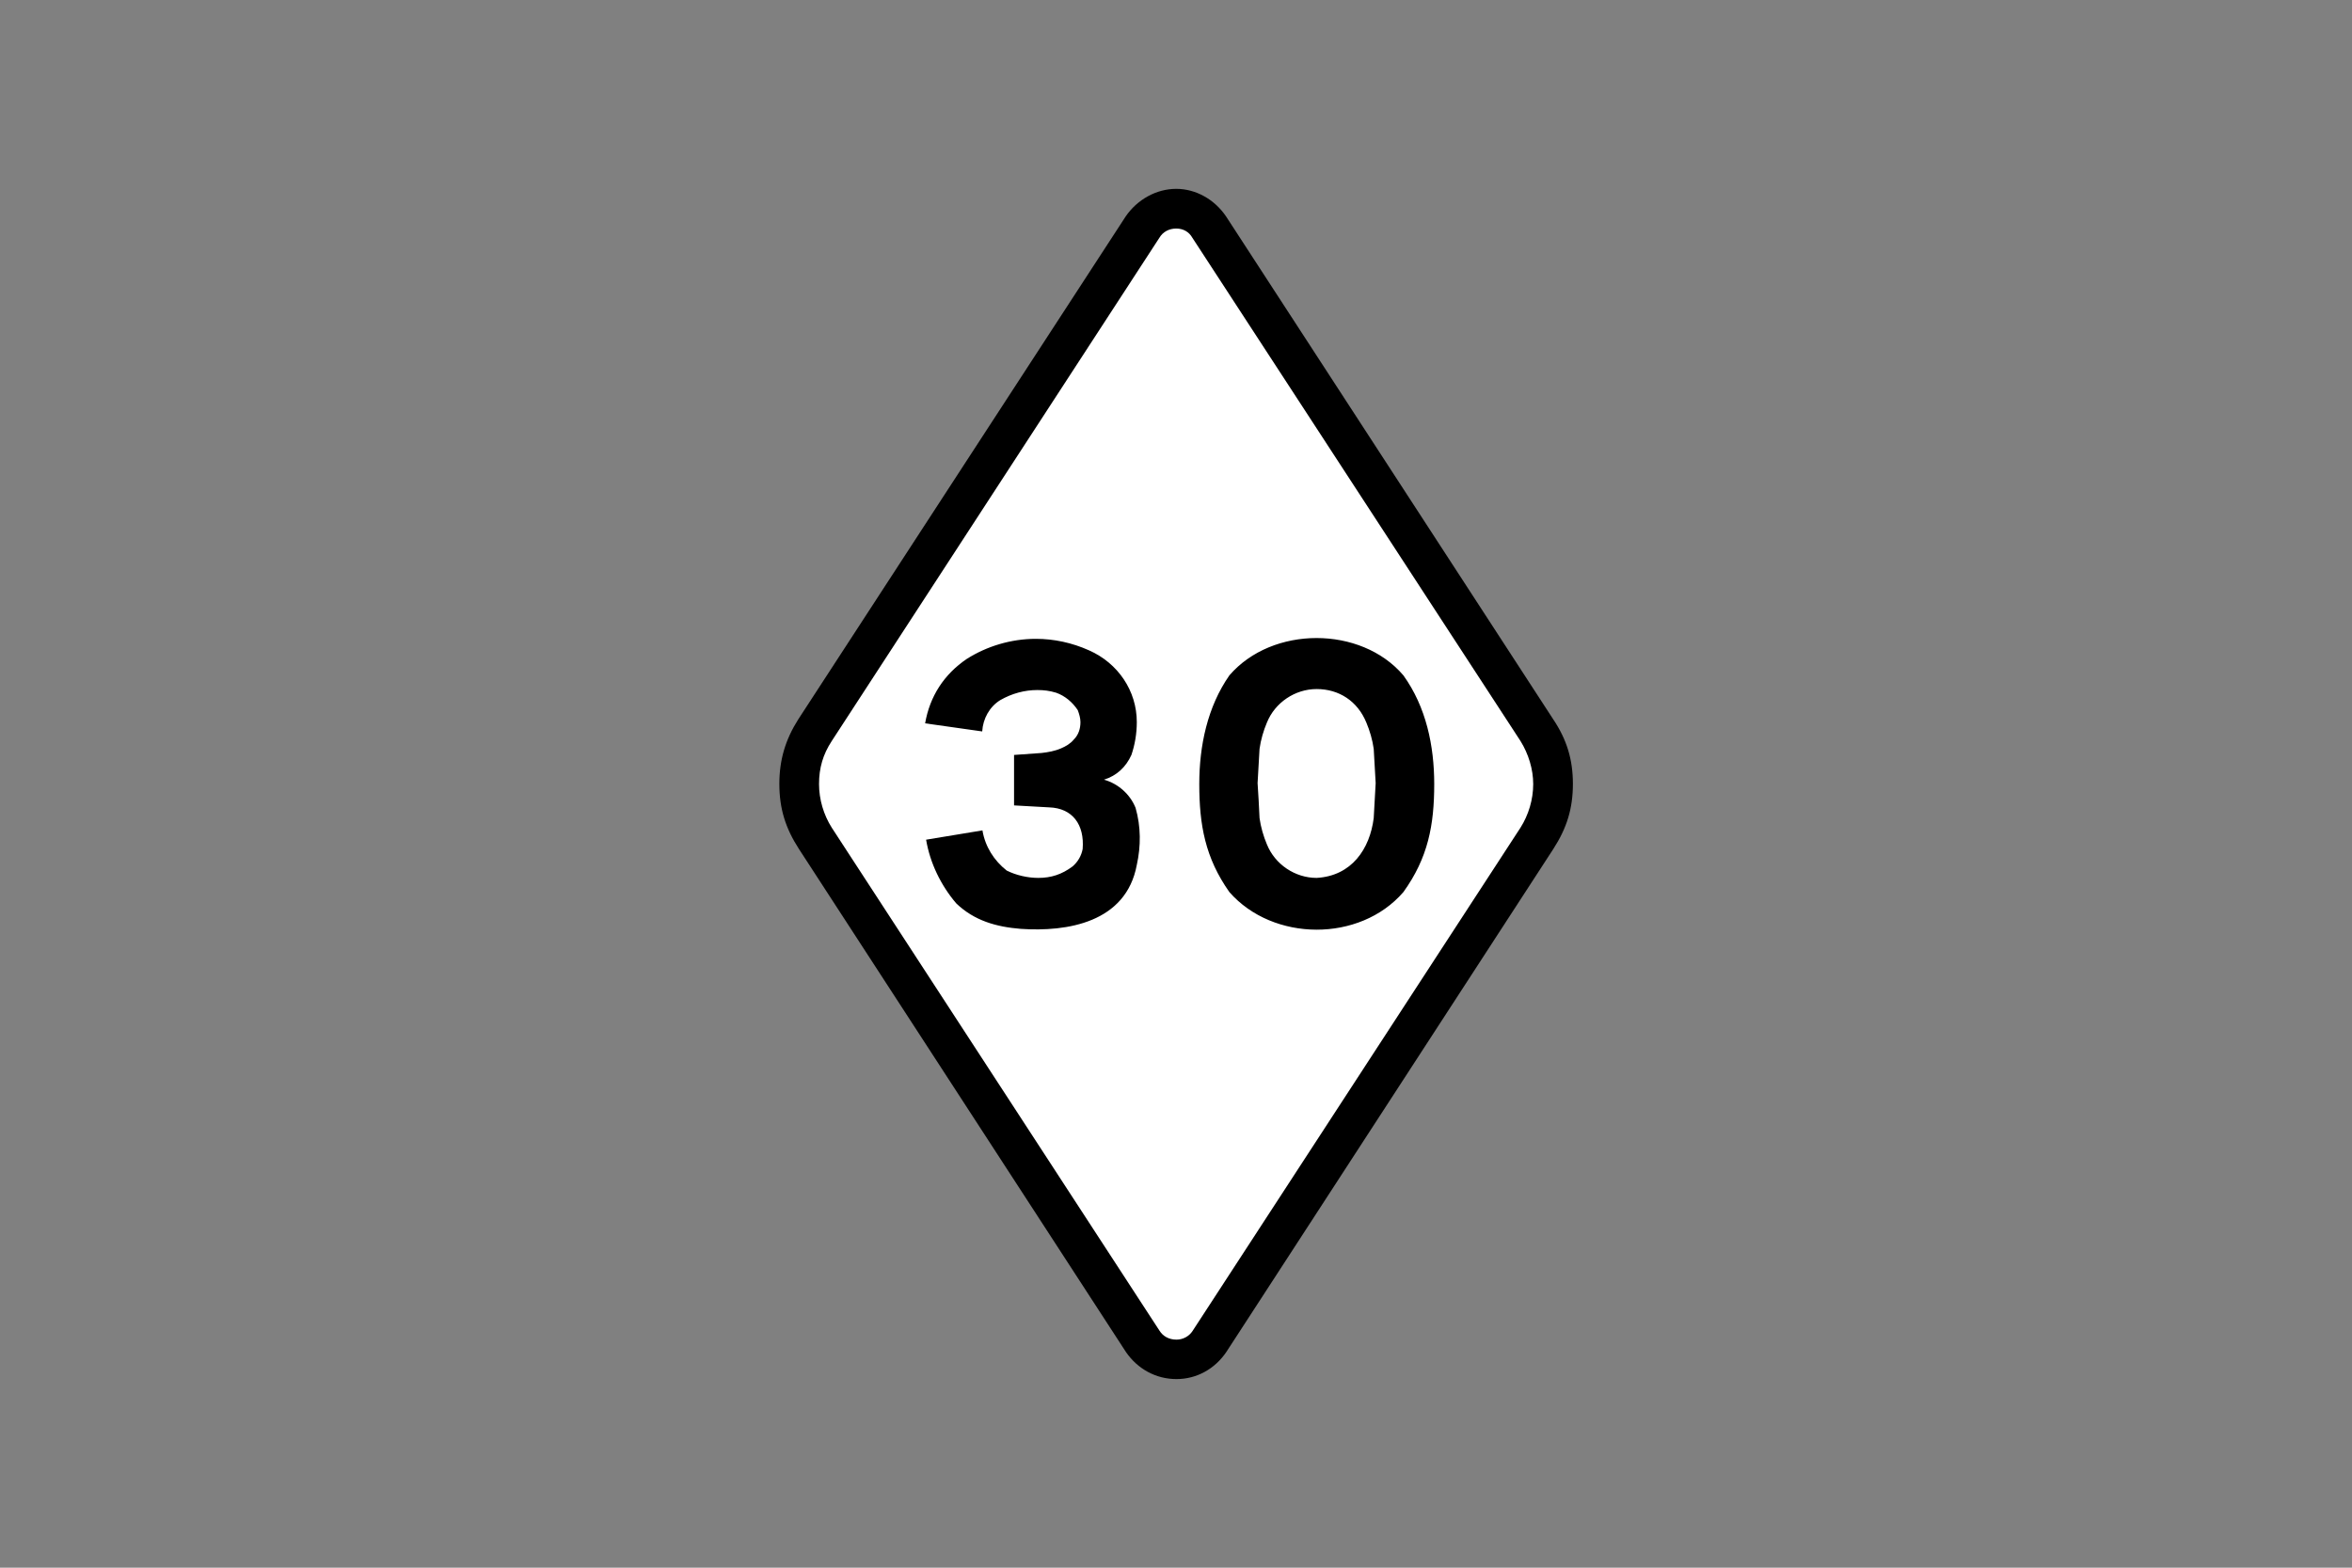 <?xml version="1.0" encoding="utf-8"?>
<!-- Generator: Adobe Illustrator 26.0.2, SVG Export Plug-In . SVG Version: 6.00 Build 0)  -->
<svg version="1.1" id="Layer_1" xmlns="http://www.w3.org/2000/svg" xmlns:xlink="http://www.w3.org/1999/xlink" x="0px" y="0px"
	 viewBox="0 0 960 640" style="enable-background:new 0 0 960 640;" xml:space="preserve">
<rect x="0" y="0" width="960" height="640" fill="#808080" stroke="none"/>
<style type="text/css">
	.st0{fill-rule:evenodd;clip-rule:evenodd;}
	.st1{fill-rule:evenodd;clip-rule:evenodd;fill:#FFFFFF;}
</style>
<g>
	<path class="st0" d="M500.4,88.3c-4.7-6.9-12.3-11.2-20.3-11.2c-8.2,0-15.9,4.4-20.6,11.2l0,0L325.8,293.7l0,0
		c-5.2,8.2-7.7,16.5-7.7,26.3c0,10.1,2.5,18.1,8,26.6l0,0L459.6,552l0,0c4.7,6.8,12.1,11,20.6,11c8.2,0,15.6-4.1,20.3-11l0,0
		L634,346.6l0,0c5.5-8.5,8-16.5,8-26.6c0-9.9-2.5-18.1-8-26.3l0,0L500.4,88.3L500.4,88.3z"/>
	<path class="st1" d="M486.7,97.1c-1.4-2.5-3.8-3.8-6.6-3.8c-3,0-5.5,1.4-6.9,3.8l0,0L339.5,302.5l0,0c-3.6,5.5-5.2,11-5.2,17.6
		c0,6.3,1.9,12.6,5.2,17.8l0,0l133.8,205.4l0,0c1.4,2.2,3.8,3.6,6.9,3.6c2.7,0,5.2-1.4,6.6-3.6l0,0l133.8-205.4l0,0
		c3.3-5.2,5.2-11.5,5.2-17.8c0-6-1.9-12.3-5.2-17.6l0,0L486.7,97.1L486.7,97.1z"/>
	<path class="st0" d="M501.8,364.2c17.8,20.3,53.2,20.6,71,0c10.1-14,12.6-27.4,12.6-44.1c0-15.6-3.3-31.5-12.6-44.4
		c-17.3-20.3-53.5-20.3-71,0c-9,12.9-12.3,28.8-12.3,44.4C489.5,336.7,491.9,350.2,501.8,364.2L501.8,364.2z M514.1,334
		c0.5,3.6,1.6,7.4,3,10.7c3.3,8.2,11.5,13.7,20.3,13.7c14.3-0.8,21.7-11.8,23.3-24.4c0.3-4.7,0.5-9.3,0.8-14.3
		c-0.3-4.7-0.5-9.3-0.8-14c-0.5-3.6-1.6-7.4-3-10.7l0,0l0,0c-3.6-8.8-11.2-13.7-20.3-13.7c-8.8,0-17,5.5-20.3,13.7l0,0l0,0
		c-1.4,3.3-2.5,7.1-3,10.7c-0.3,4.7-0.5,9.3-0.8,14C513.6,324.4,513.9,329.1,514.1,334L514.1,334z M400.9,298.6l-23.3-3.3l0,0
		c1.9-11,7.7-20,17-26.3c8.2-5.2,18.1-8.2,28.2-8.2c7.4,0,14.8,1.6,21.7,4.7c11.8,5.2,19.5,16.5,19.5,29.3c0,4.7-0.8,9.3-2.2,13.4
		c-2.2,4.9-6,8.5-11.2,10.1c5.8,1.6,10.7,6,12.9,11.5c2.2,7.7,2.2,15.6,0.5,23.3c-4.4,23.6-28.5,27.4-47.4,26.1
		c-9.9-0.8-18.9-3.3-26.3-10.4c-6.3-7.4-10.7-16.5-12.3-26l0,0l23-3.8l0,0c1.1,6.6,4.7,12.3,9.9,16.4c3.8,1.9,8.5,3,12.9,3
		c5.2,0,9.6-1.4,14-4.7c2.2-1.9,3.6-4.4,4.1-7.1c0.8-9.9-4.1-16.7-13.7-17l0,0l-14.3-0.8v-20.6l11.2-0.8l0,0c2.7-0.3,5.5-0.8,8-1.9
		l0,0l0,0c1.9-0.8,3.8-1.9,5.2-3.6c1.9-1.9,2.7-4.4,2.7-7.1c0-1.6-0.5-3.3-1.1-4.9c-2.2-3.3-5.2-5.8-8.8-7.1
		c-2.7-0.8-4.9-1.1-7.7-1.1c-5.2,0-10.4,1.4-15.1,4.1C403.9,288.5,401.2,293.4,400.9,298.6L400.9,298.6z"/>
</g>
</svg>
